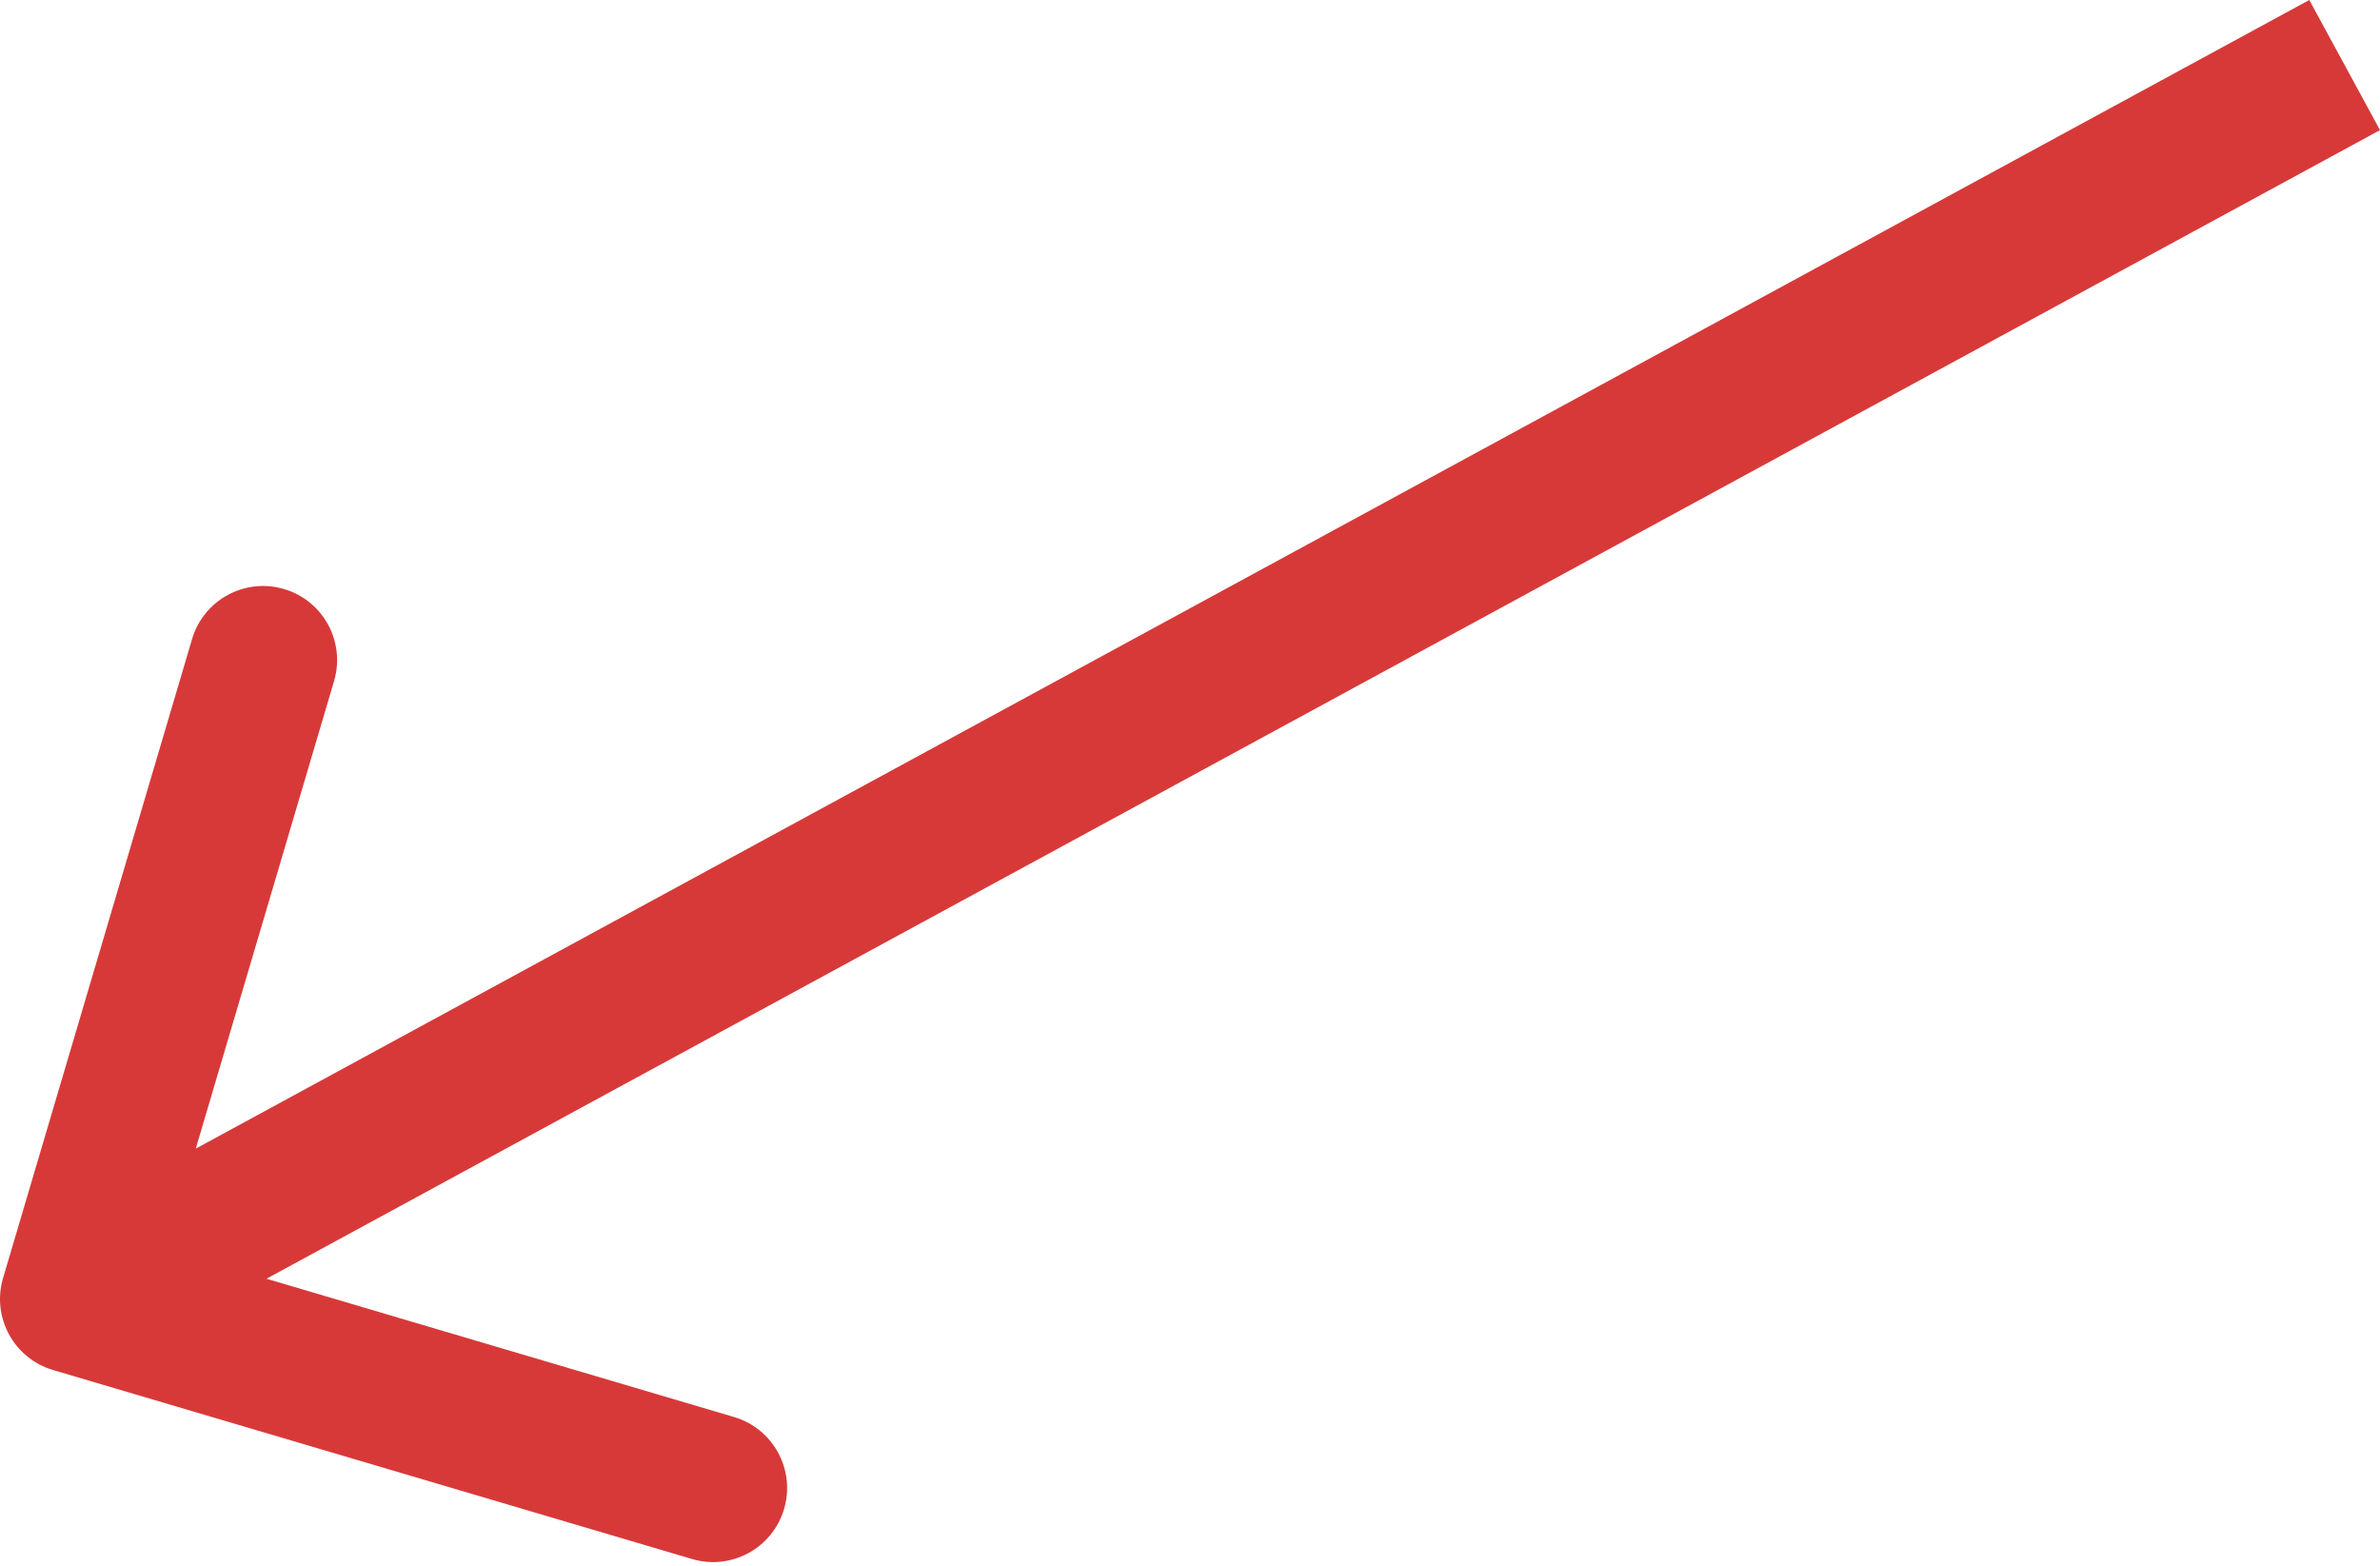 <?xml version="1.0" encoding="UTF-8"?> <svg xmlns="http://www.w3.org/2000/svg" width="193" height="127" viewBox="0 0 193 127" fill="none"> <path d="M4.303 111.102C1.123 110.162 -0.692 106.821 0.249 103.642L15.575 51.823C16.515 48.644 19.856 46.828 23.035 47.769C26.215 48.709 28.031 52.05 27.09 55.229L13.467 101.29L59.527 114.913C62.707 115.854 64.522 119.194 63.582 122.374C62.641 125.554 59.301 127.369 56.121 126.429L4.303 111.102ZM193 10.551L8.873 110.62L3.139 100.069L187.266 0L193 10.551Z" fill="#D73939"></path> </svg> 